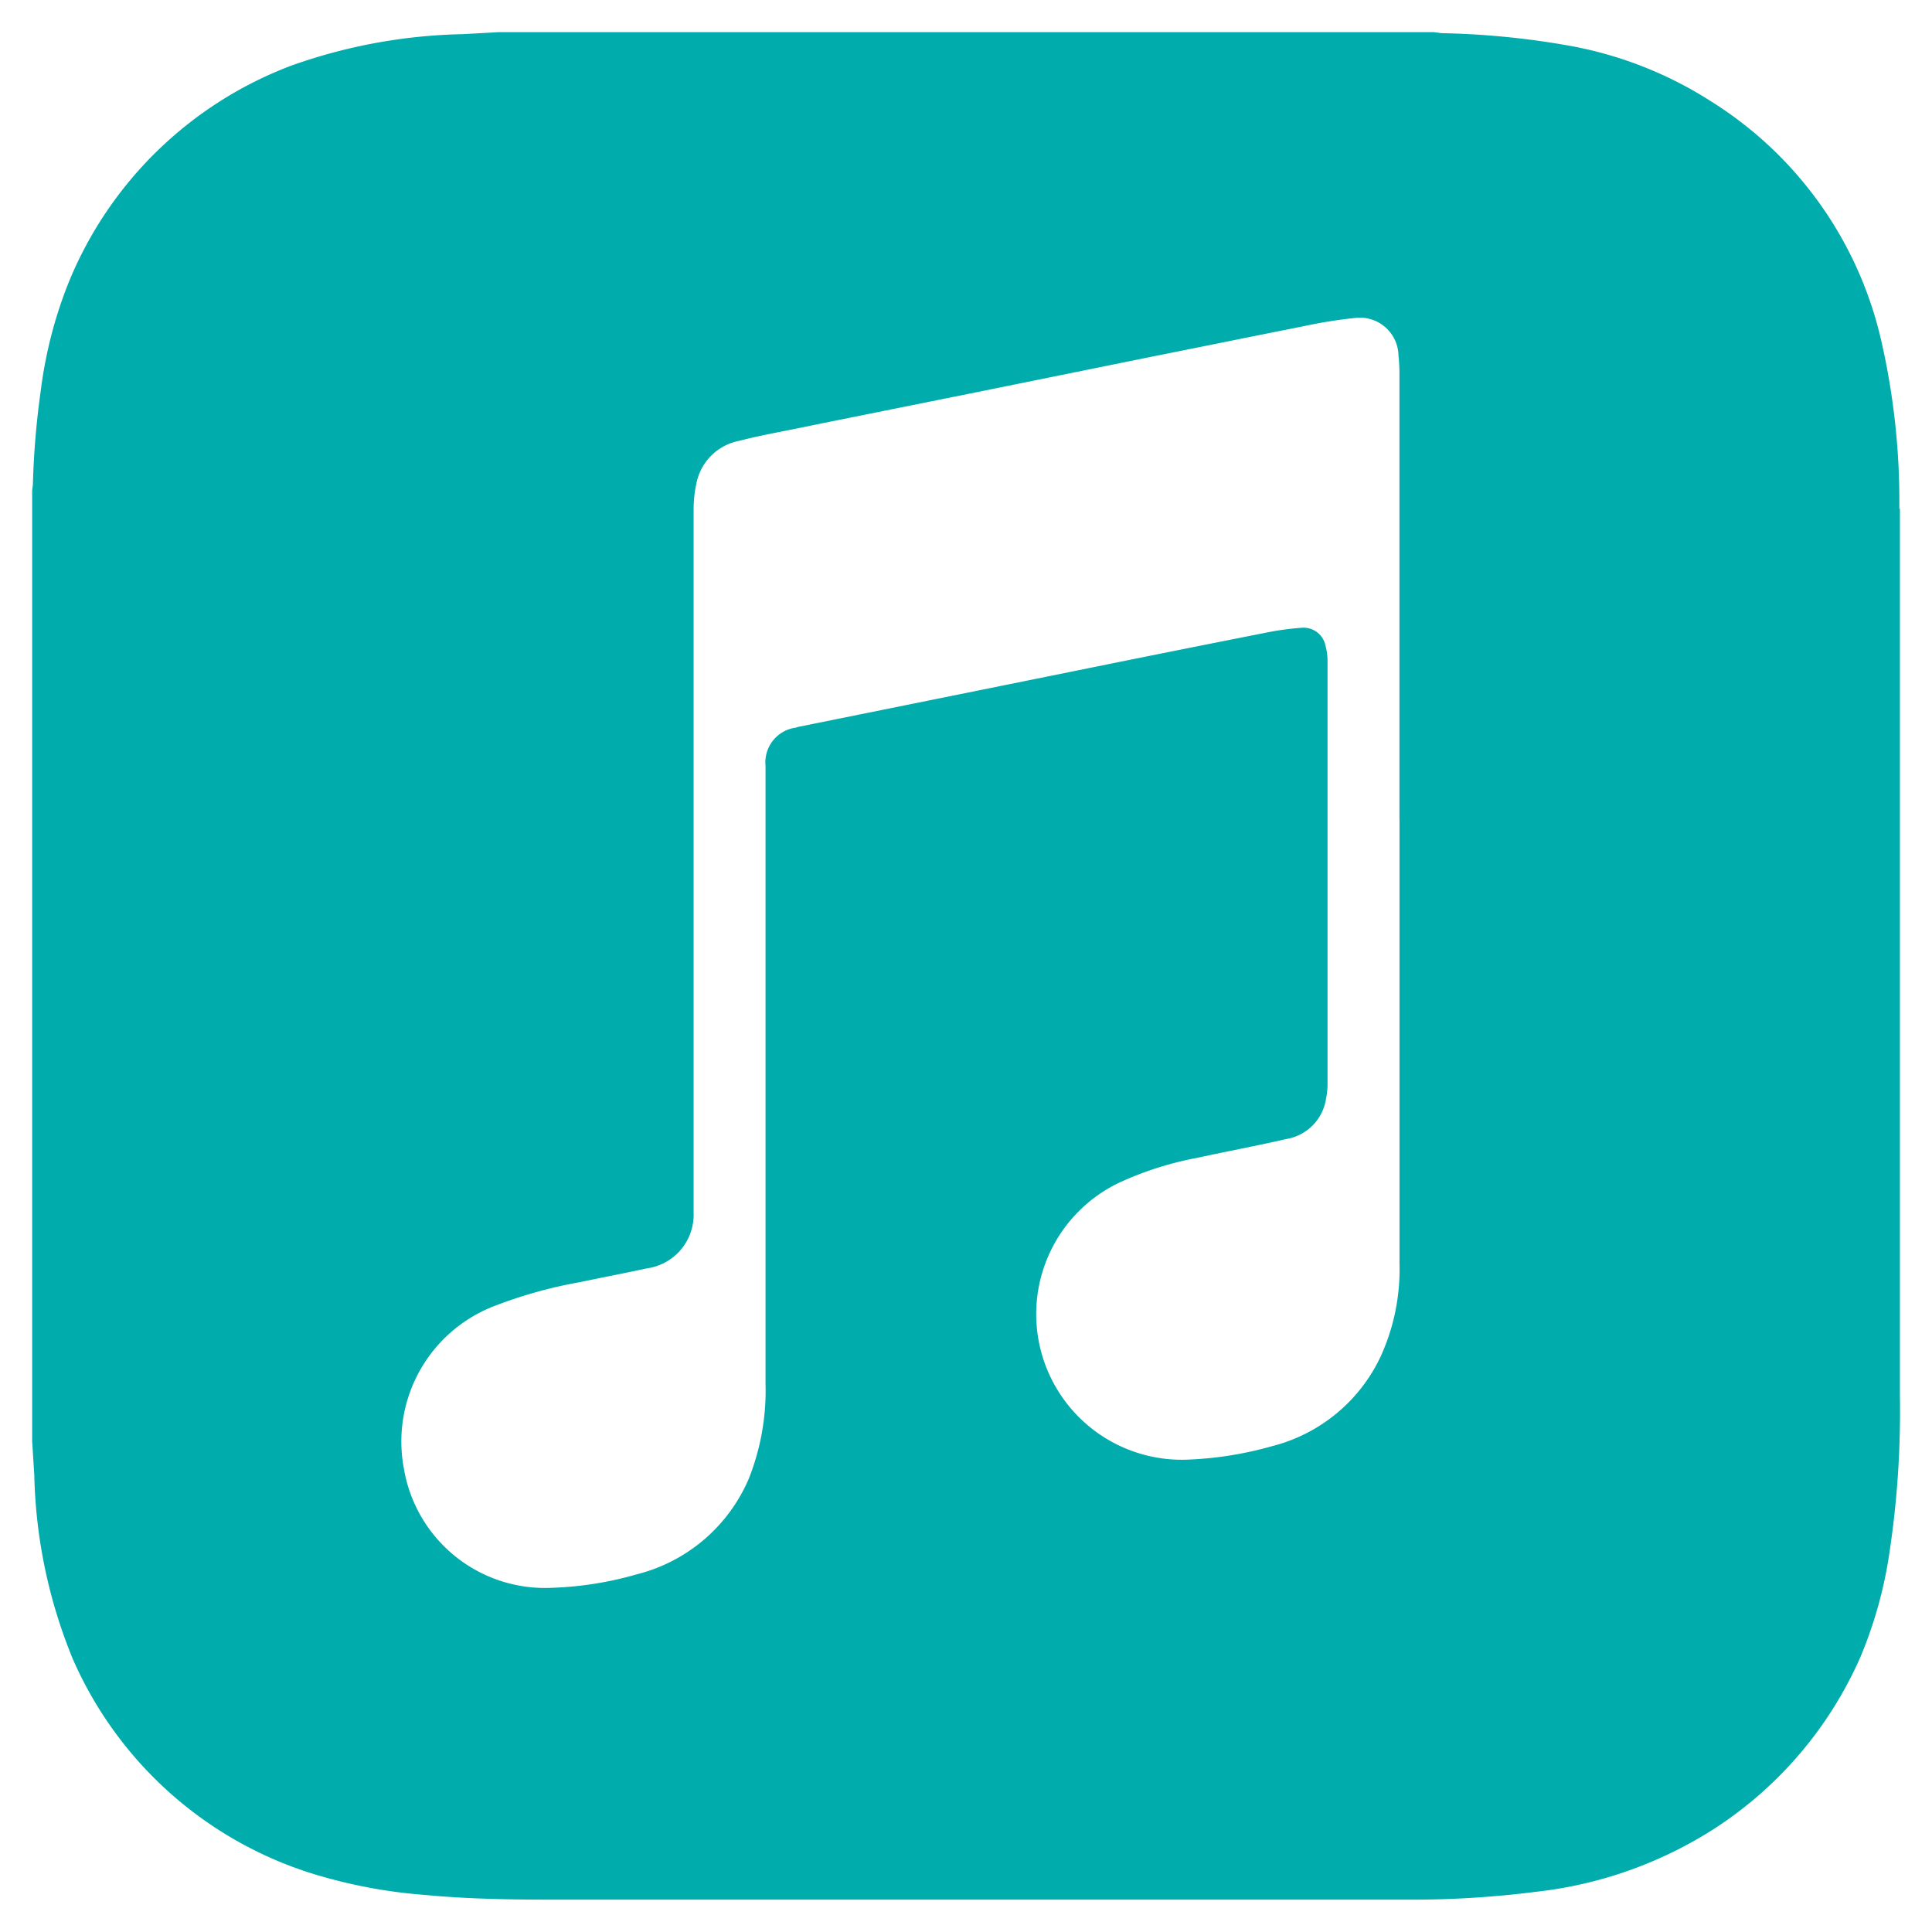 <?xml version="1.0" encoding="UTF-8"?>
<svg xmlns="http://www.w3.org/2000/svg" width="30.038" height="30.034" viewBox="0 0 30.038 30.034">
  <path id="Icon_simple-applemusic" data-name="Icon simple-applemusic" d="M29.033,7.409a11.167,11.167,0,0,0-.29-2.65,5.948,5.948,0,0,0-2.637-3.682A6.076,6.076,0,0,0,23.835.2,12.7,12.7,0,0,0,21.942.017c-.048,0-.1-.012-.15-.016H7.245c-.184.012-.367.021-.55.031A8.438,8.438,0,0,0,4.041.518,6.044,6.044,0,0,0,.575,3.881a6.8,6.8,0,0,0-.439,1.7A12.836,12.836,0,0,0,.015,7.013c0,.039-.008.075-.012.113V21.913c.012.169.021.342.033.513a7.962,7.962,0,0,0,.6,2.871,6.026,6.026,0,0,0,3.913,3.39,7.952,7.952,0,0,0,1.564.276c.671.064,1.343.073,2.017.073H21.475a15.124,15.124,0,0,0,1.9-.121,6.458,6.458,0,0,0,2.778-.98,6.1,6.1,0,0,0,2.275-2.671,6.7,6.7,0,0,0,.448-1.6,14.787,14.787,0,0,0,.166-2.468q0-6.9,0-13.784Zm-7.771,4.827v6.911a3.259,3.259,0,0,1-.3,1.459,2.562,2.562,0,0,1-1.679,1.379,5.583,5.583,0,0,1-1.295.209,2.264,2.264,0,0,1-1.095-4.3A5.161,5.161,0,0,1,18.13,17.5c.457-.1.917-.185,1.372-.29a.747.747,0,0,0,.617-.624,1.094,1.094,0,0,0,.024-.233q0-3.294,0-6.585a.877.877,0,0,0-.031-.224.348.348,0,0,0-.368-.283,4.377,4.377,0,0,0-.575.08q-1.379.272-2.758.552l-2.814.569-1.662.336c-.019,0-.039.012-.058.016a.545.545,0,0,0-.472.593c0,.051,0,.1,0,.157q0,4.722,0,9.443a3.709,3.709,0,0,1-.26,1.484A2.576,2.576,0,0,1,9.4,23.979a5.375,5.375,0,0,1-1.3.208A2.226,2.226,0,0,1,5.78,22.32a2.257,2.257,0,0,1,1.4-2.51,7.135,7.135,0,0,1,1.341-.375c.347-.073.7-.14,1.04-.214a.842.842,0,0,0,.726-.864v-.181q0-5.372,0-10.746a1.925,1.925,0,0,1,.051-.448A.84.84,0,0,1,11,6.354c.309-.08.623-.136.936-.2.887-.181,1.774-.358,2.662-.537l2.746-.557c.811-.162,1.621-.327,2.432-.488a7.345,7.345,0,0,1,.8-.128.6.6,0,0,1,.67.583,2.485,2.485,0,0,1,.015.27q0,3.466,0,6.935Z" transform="translate(0.497 0.499)" fill="#00acac" stroke="rgba(0,0,0,0)" stroke-width="1"></path>
</svg>
